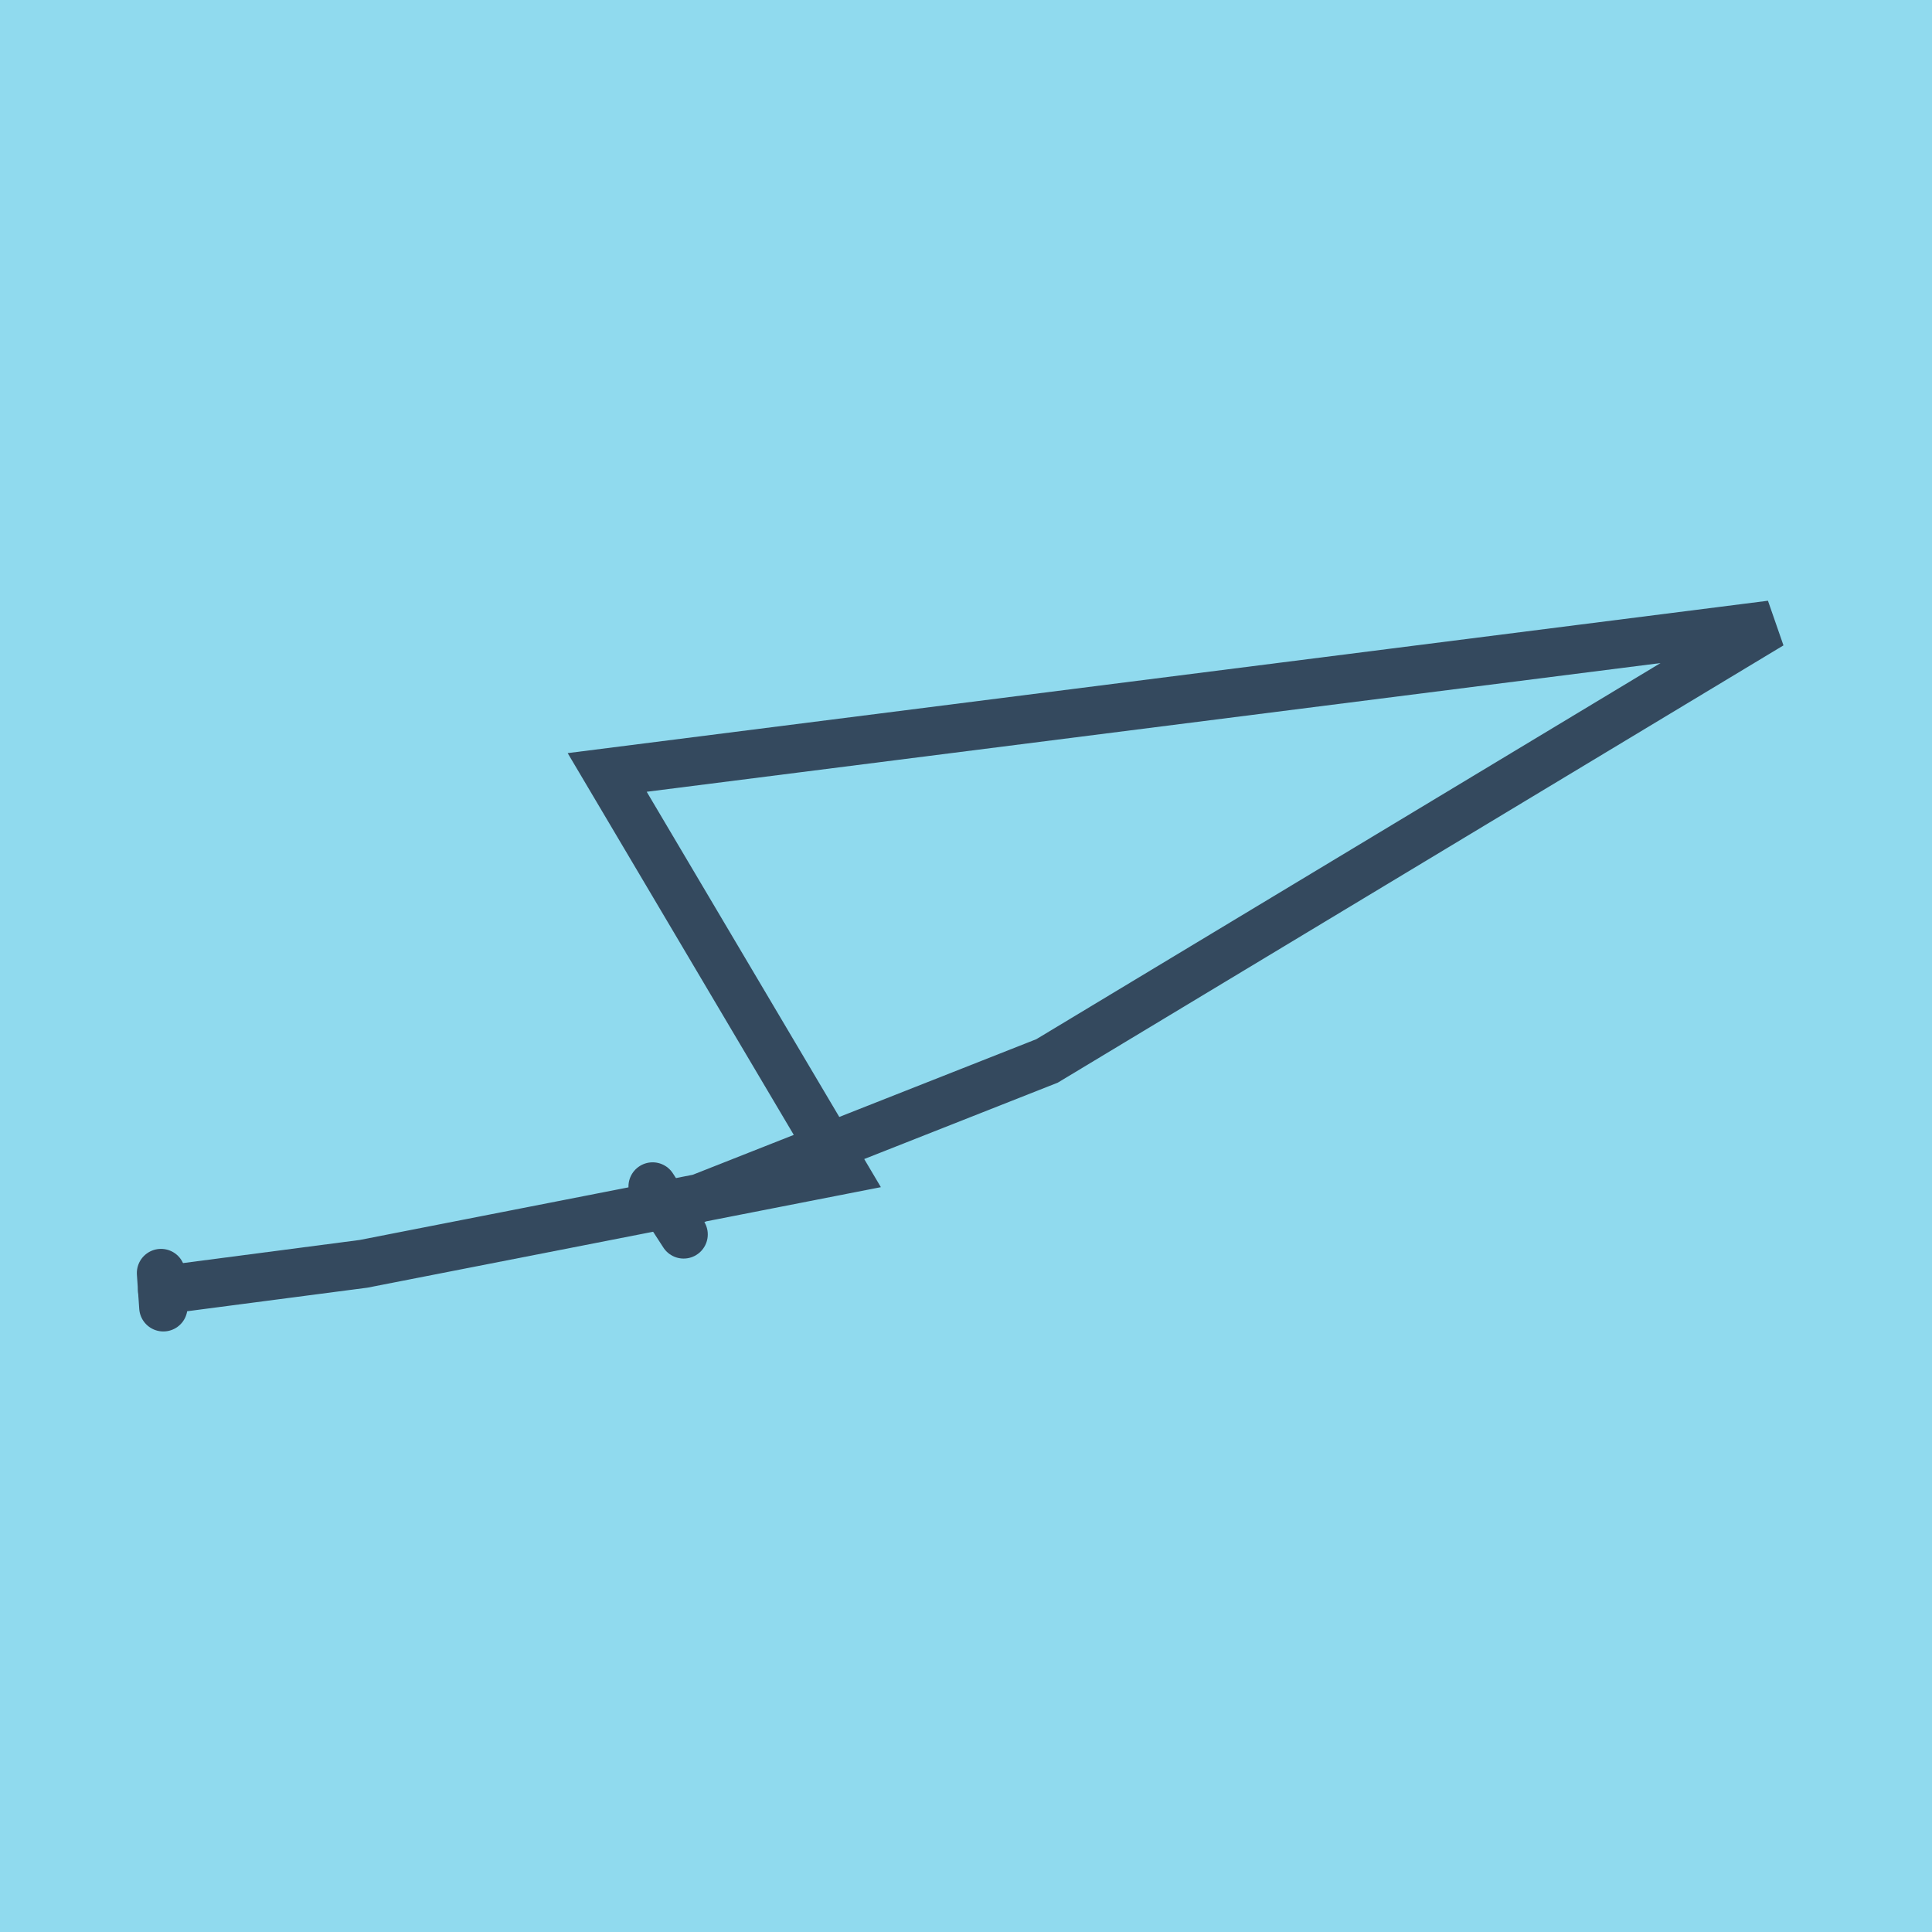 <?xml version="1.0" encoding="utf-8"?>
<!DOCTYPE svg PUBLIC "-//W3C//DTD SVG 1.1//EN" "http://www.w3.org/Graphics/SVG/1.1/DTD/svg11.dtd">
<svg xmlns="http://www.w3.org/2000/svg" xmlns:xlink="http://www.w3.org/1999/xlink" viewBox="-10 -10 120 120" preserveAspectRatio="xMidYMid meet">
	<path style="fill:#90daee" d="M-10-10h120v120H-10z"/>
			<polyline stroke-linecap="round" points="0.145,71.199 0,69.07 " style="fill:none;stroke:#34495e;stroke-width: 3px"/>
			<polyline stroke-linecap="round" points="32.461,66.672 30.535,63.694 " style="fill:none;stroke:#34495e;stroke-width: 3px"/>
			<polyline stroke-linecap="round" points="0.072,70.134 12.583,68.498 42.339,62.673 27.714,37.978 100,28.801 55.034,55.896 31.498,65.183 " style="fill:none;stroke:#34495e;stroke-width: 3px"/>
	</svg>
